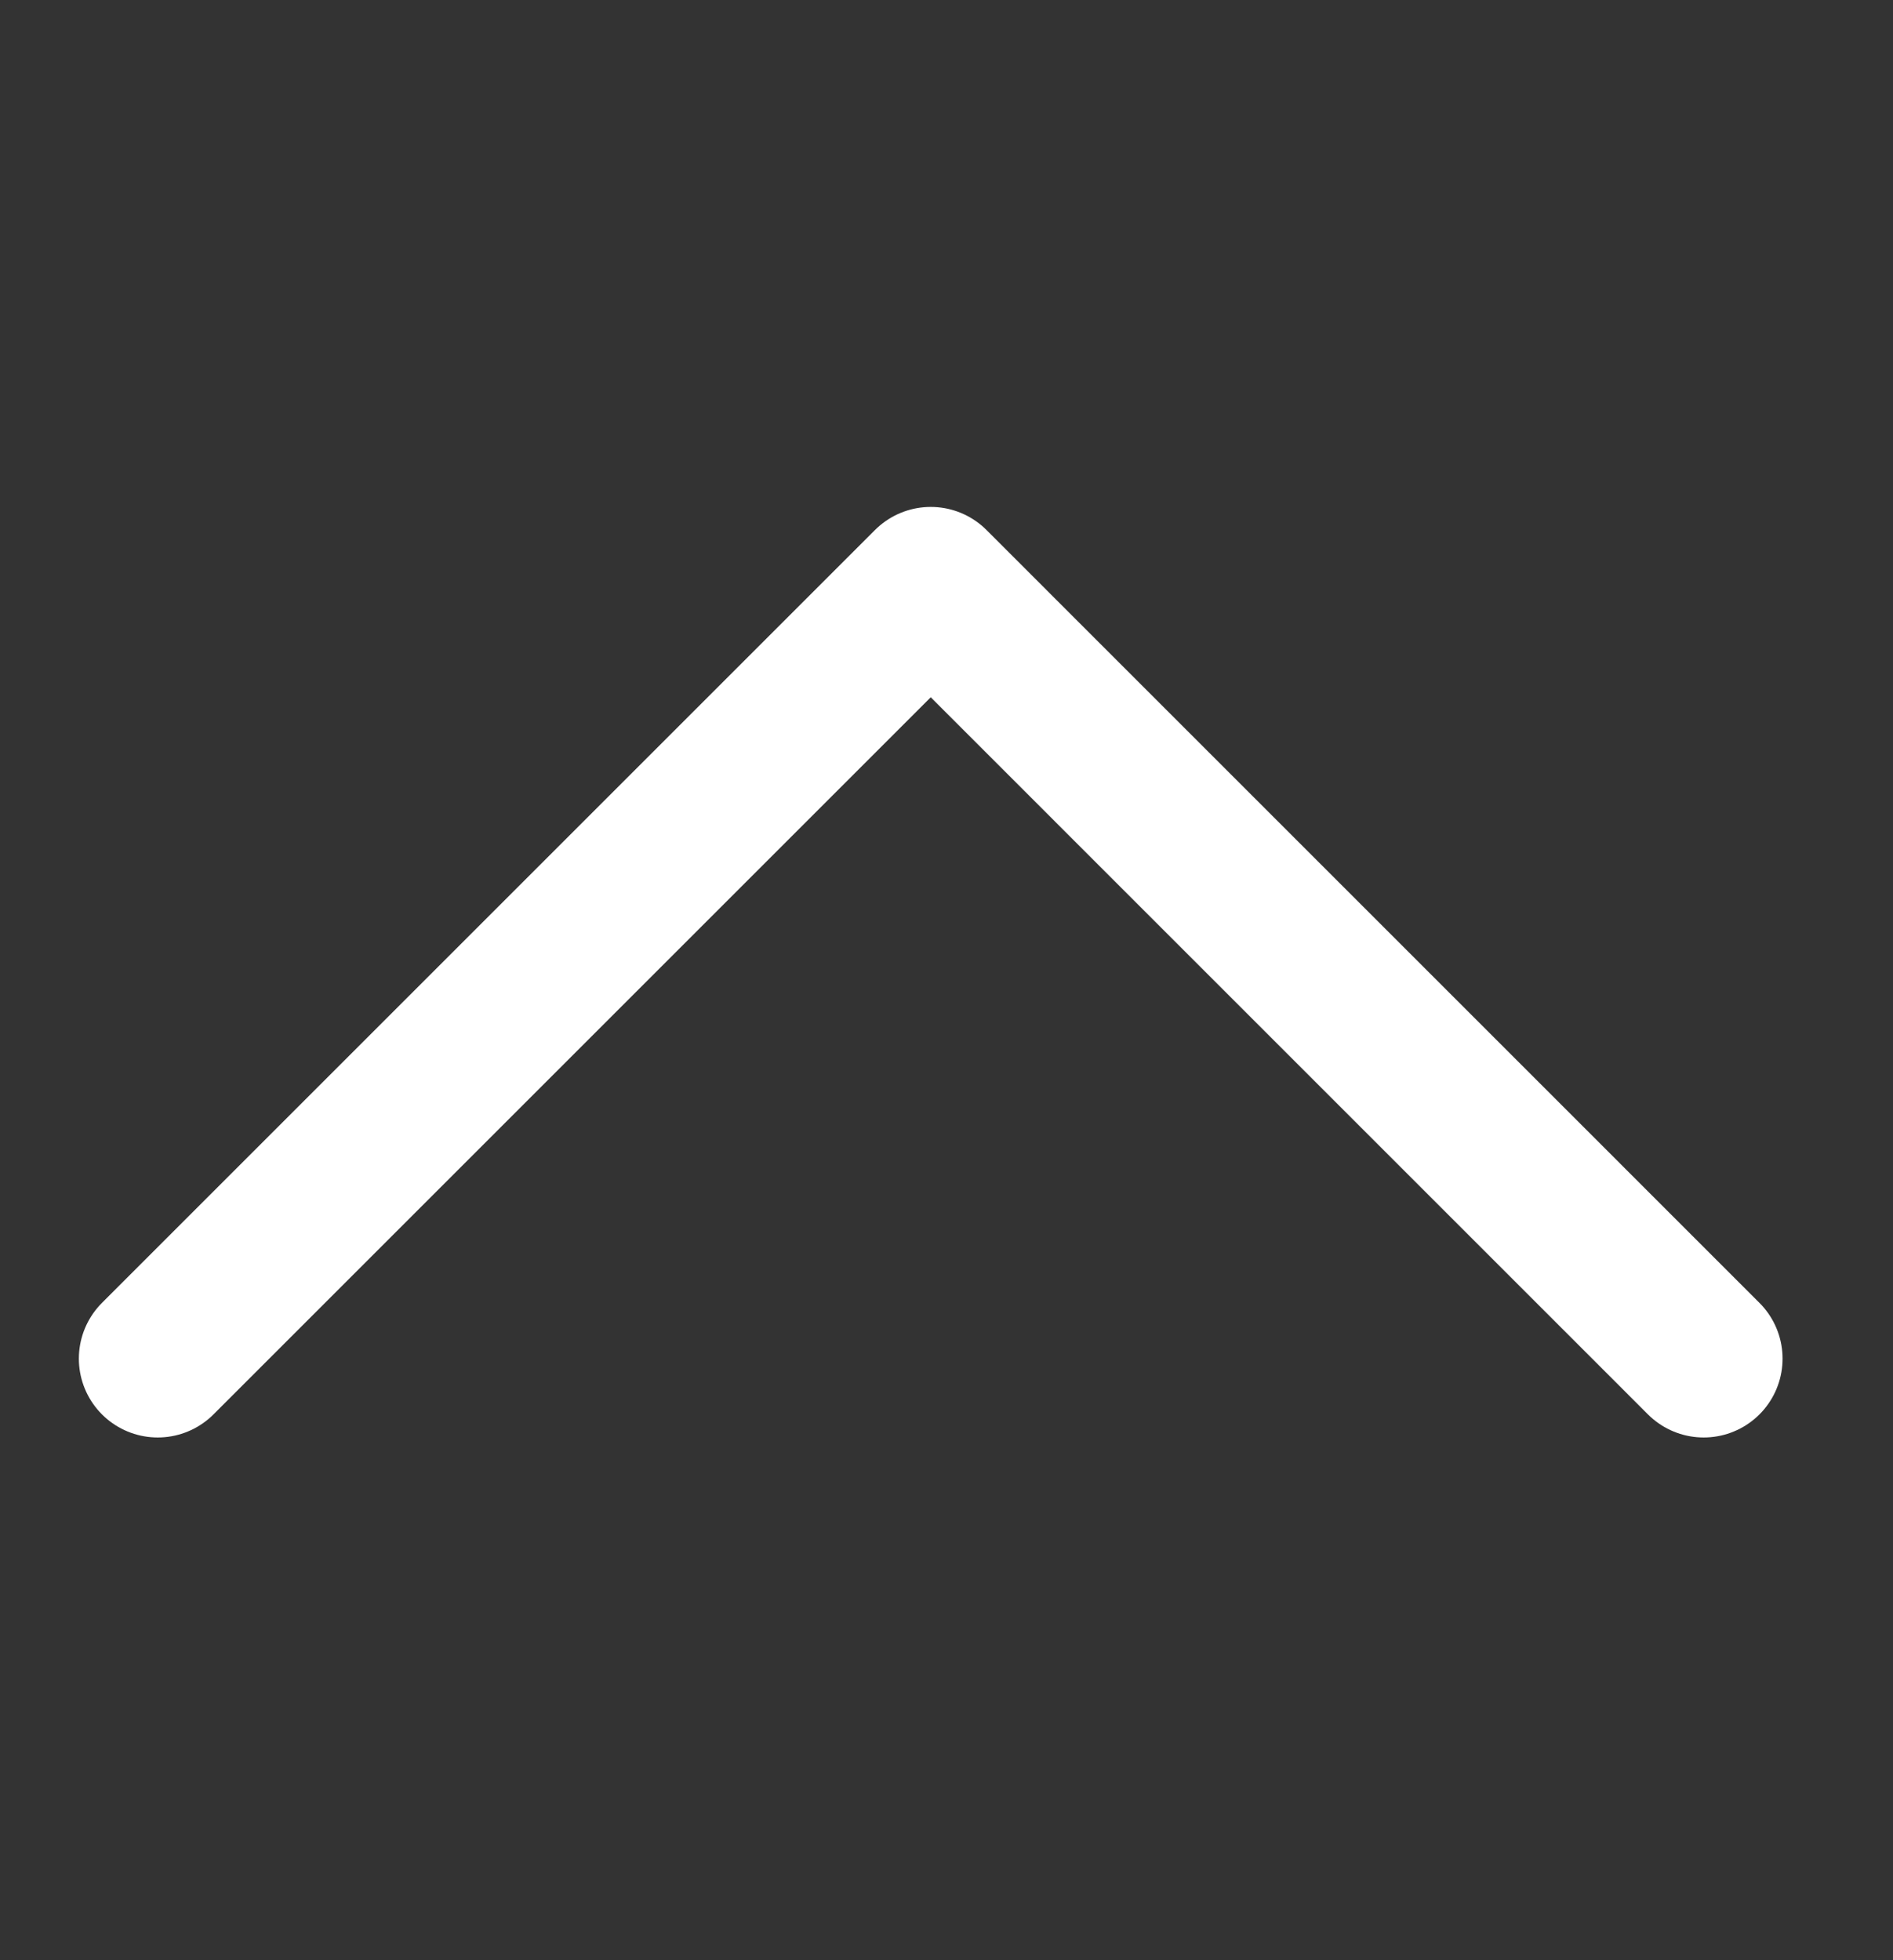 <svg width="28" height="29" viewBox="0 0 28 29" fill="none" xmlns="http://www.w3.org/2000/svg">
<rect x="0" y="0" width="28" height="29" fill="#333333" stroke="none"/>
<g clip-path="url(#clip0_1_696)">
<path d="M2.333 20.1L13.767 8.666L25.2 20.1" stroke="white" stroke-width="2.333" stroke-linecap="round" stroke-linejoin="round"/>
</g>
<defs>
<clipPath id="clip0_1_696">
<rect width="25.2" height="13.767" fill="white" transform="matrix(-1 0 0 -1 26.367 21.267)"/>
</clipPath>
</defs>
</svg>
